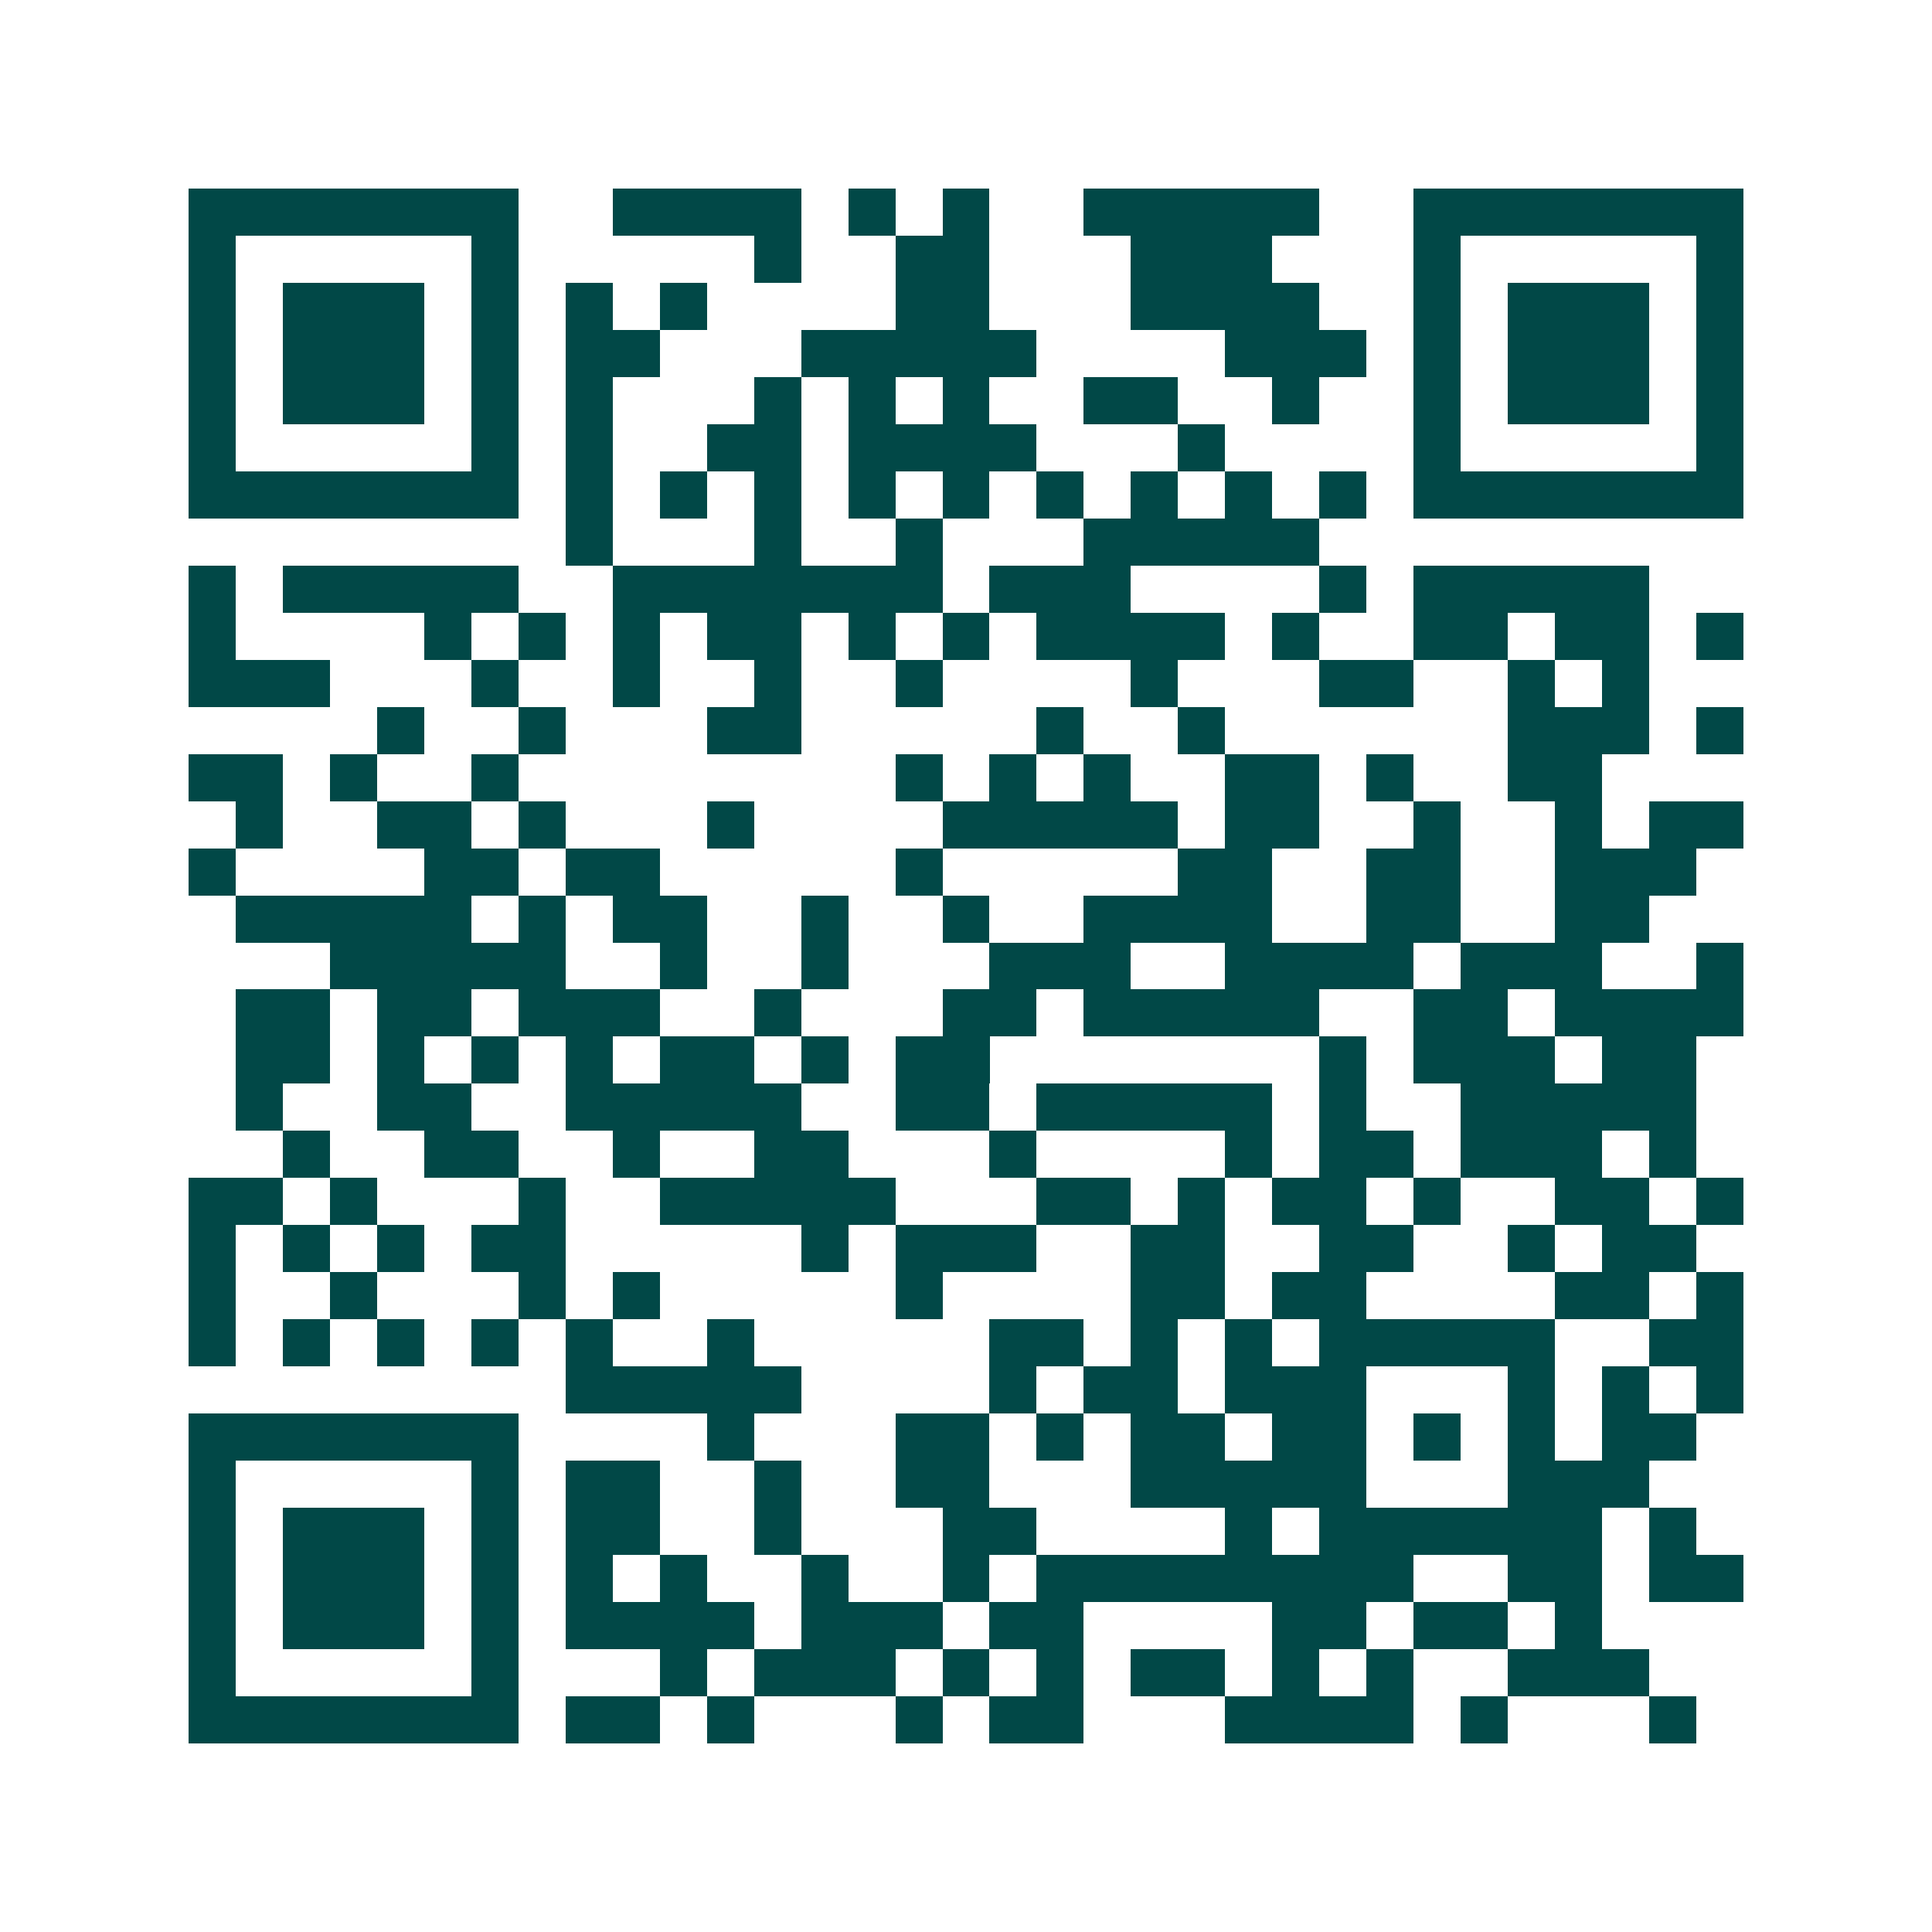 <svg xmlns="http://www.w3.org/2000/svg" width="200" height="200" viewBox="0 0 41 41" shape-rendering="crispEdges"><path fill="#ffffff" d="M0 0h41v41H0z"/><path stroke="#014847" d="M4 4.5h7m2 0h4m1 0h1m1 0h1m2 0h5m2 0h7M4 5.5h1m5 0h1m5 0h1m2 0h2m3 0h3m3 0h1m5 0h1M4 6.5h1m1 0h3m1 0h1m1 0h1m1 0h1m4 0h2m3 0h4m2 0h1m1 0h3m1 0h1M4 7.5h1m1 0h3m1 0h1m1 0h2m3 0h5m4 0h3m1 0h1m1 0h3m1 0h1M4 8.5h1m1 0h3m1 0h1m1 0h1m3 0h1m1 0h1m1 0h1m2 0h2m2 0h1m2 0h1m1 0h3m1 0h1M4 9.5h1m5 0h1m1 0h1m2 0h2m1 0h4m3 0h1m4 0h1m5 0h1M4 10.5h7m1 0h1m1 0h1m1 0h1m1 0h1m1 0h1m1 0h1m1 0h1m1 0h1m1 0h1m1 0h7M12 11.5h1m3 0h1m2 0h1m3 0h5M4 12.5h1m1 0h5m2 0h7m1 0h3m4 0h1m1 0h5M4 13.5h1m4 0h1m1 0h1m1 0h1m1 0h2m1 0h1m1 0h1m1 0h4m1 0h1m2 0h2m1 0h2m1 0h1M4 14.5h3m3 0h1m2 0h1m2 0h1m2 0h1m4 0h1m3 0h2m2 0h1m1 0h1M8 15.5h1m2 0h1m3 0h2m5 0h1m2 0h1m6 0h3m1 0h1M4 16.5h2m1 0h1m2 0h1m8 0h1m1 0h1m1 0h1m2 0h2m1 0h1m2 0h2M5 17.5h1m2 0h2m1 0h1m3 0h1m4 0h5m1 0h2m2 0h1m2 0h1m1 0h2M4 18.5h1m4 0h2m1 0h2m5 0h1m5 0h2m2 0h2m2 0h3M5 19.5h5m1 0h1m1 0h2m2 0h1m2 0h1m2 0h4m2 0h2m2 0h2M7 20.5h5m2 0h1m2 0h1m3 0h3m2 0h4m1 0h3m2 0h1M5 21.5h2m1 0h2m1 0h3m2 0h1m3 0h2m1 0h5m2 0h2m1 0h4M5 22.5h2m1 0h1m1 0h1m1 0h1m1 0h2m1 0h1m1 0h2m7 0h1m1 0h3m1 0h2M5 23.5h1m2 0h2m2 0h5m2 0h2m1 0h5m1 0h1m2 0h5M6 24.5h1m2 0h2m2 0h1m2 0h2m3 0h1m4 0h1m1 0h2m1 0h3m1 0h1M4 25.5h2m1 0h1m3 0h1m2 0h5m3 0h2m1 0h1m1 0h2m1 0h1m2 0h2m1 0h1M4 26.5h1m1 0h1m1 0h1m1 0h2m5 0h1m1 0h3m2 0h2m2 0h2m2 0h1m1 0h2M4 27.5h1m2 0h1m3 0h1m1 0h1m5 0h1m4 0h2m1 0h2m4 0h2m1 0h1M4 28.5h1m1 0h1m1 0h1m1 0h1m1 0h1m2 0h1m5 0h2m1 0h1m1 0h1m1 0h5m2 0h2M12 29.5h5m4 0h1m1 0h2m1 0h3m3 0h1m1 0h1m1 0h1M4 30.5h7m4 0h1m3 0h2m1 0h1m1 0h2m1 0h2m1 0h1m1 0h1m1 0h2M4 31.5h1m5 0h1m1 0h2m2 0h1m2 0h2m3 0h5m3 0h3M4 32.5h1m1 0h3m1 0h1m1 0h2m2 0h1m3 0h2m4 0h1m1 0h6m1 0h1M4 33.5h1m1 0h3m1 0h1m1 0h1m1 0h1m2 0h1m2 0h1m1 0h8m2 0h2m1 0h2M4 34.5h1m1 0h3m1 0h1m1 0h4m1 0h3m1 0h2m4 0h2m1 0h2m1 0h1M4 35.5h1m5 0h1m3 0h1m1 0h3m1 0h1m1 0h1m1 0h2m1 0h1m1 0h1m2 0h3M4 36.5h7m1 0h2m1 0h1m3 0h1m1 0h2m3 0h4m1 0h1m3 0h1"/></svg>
